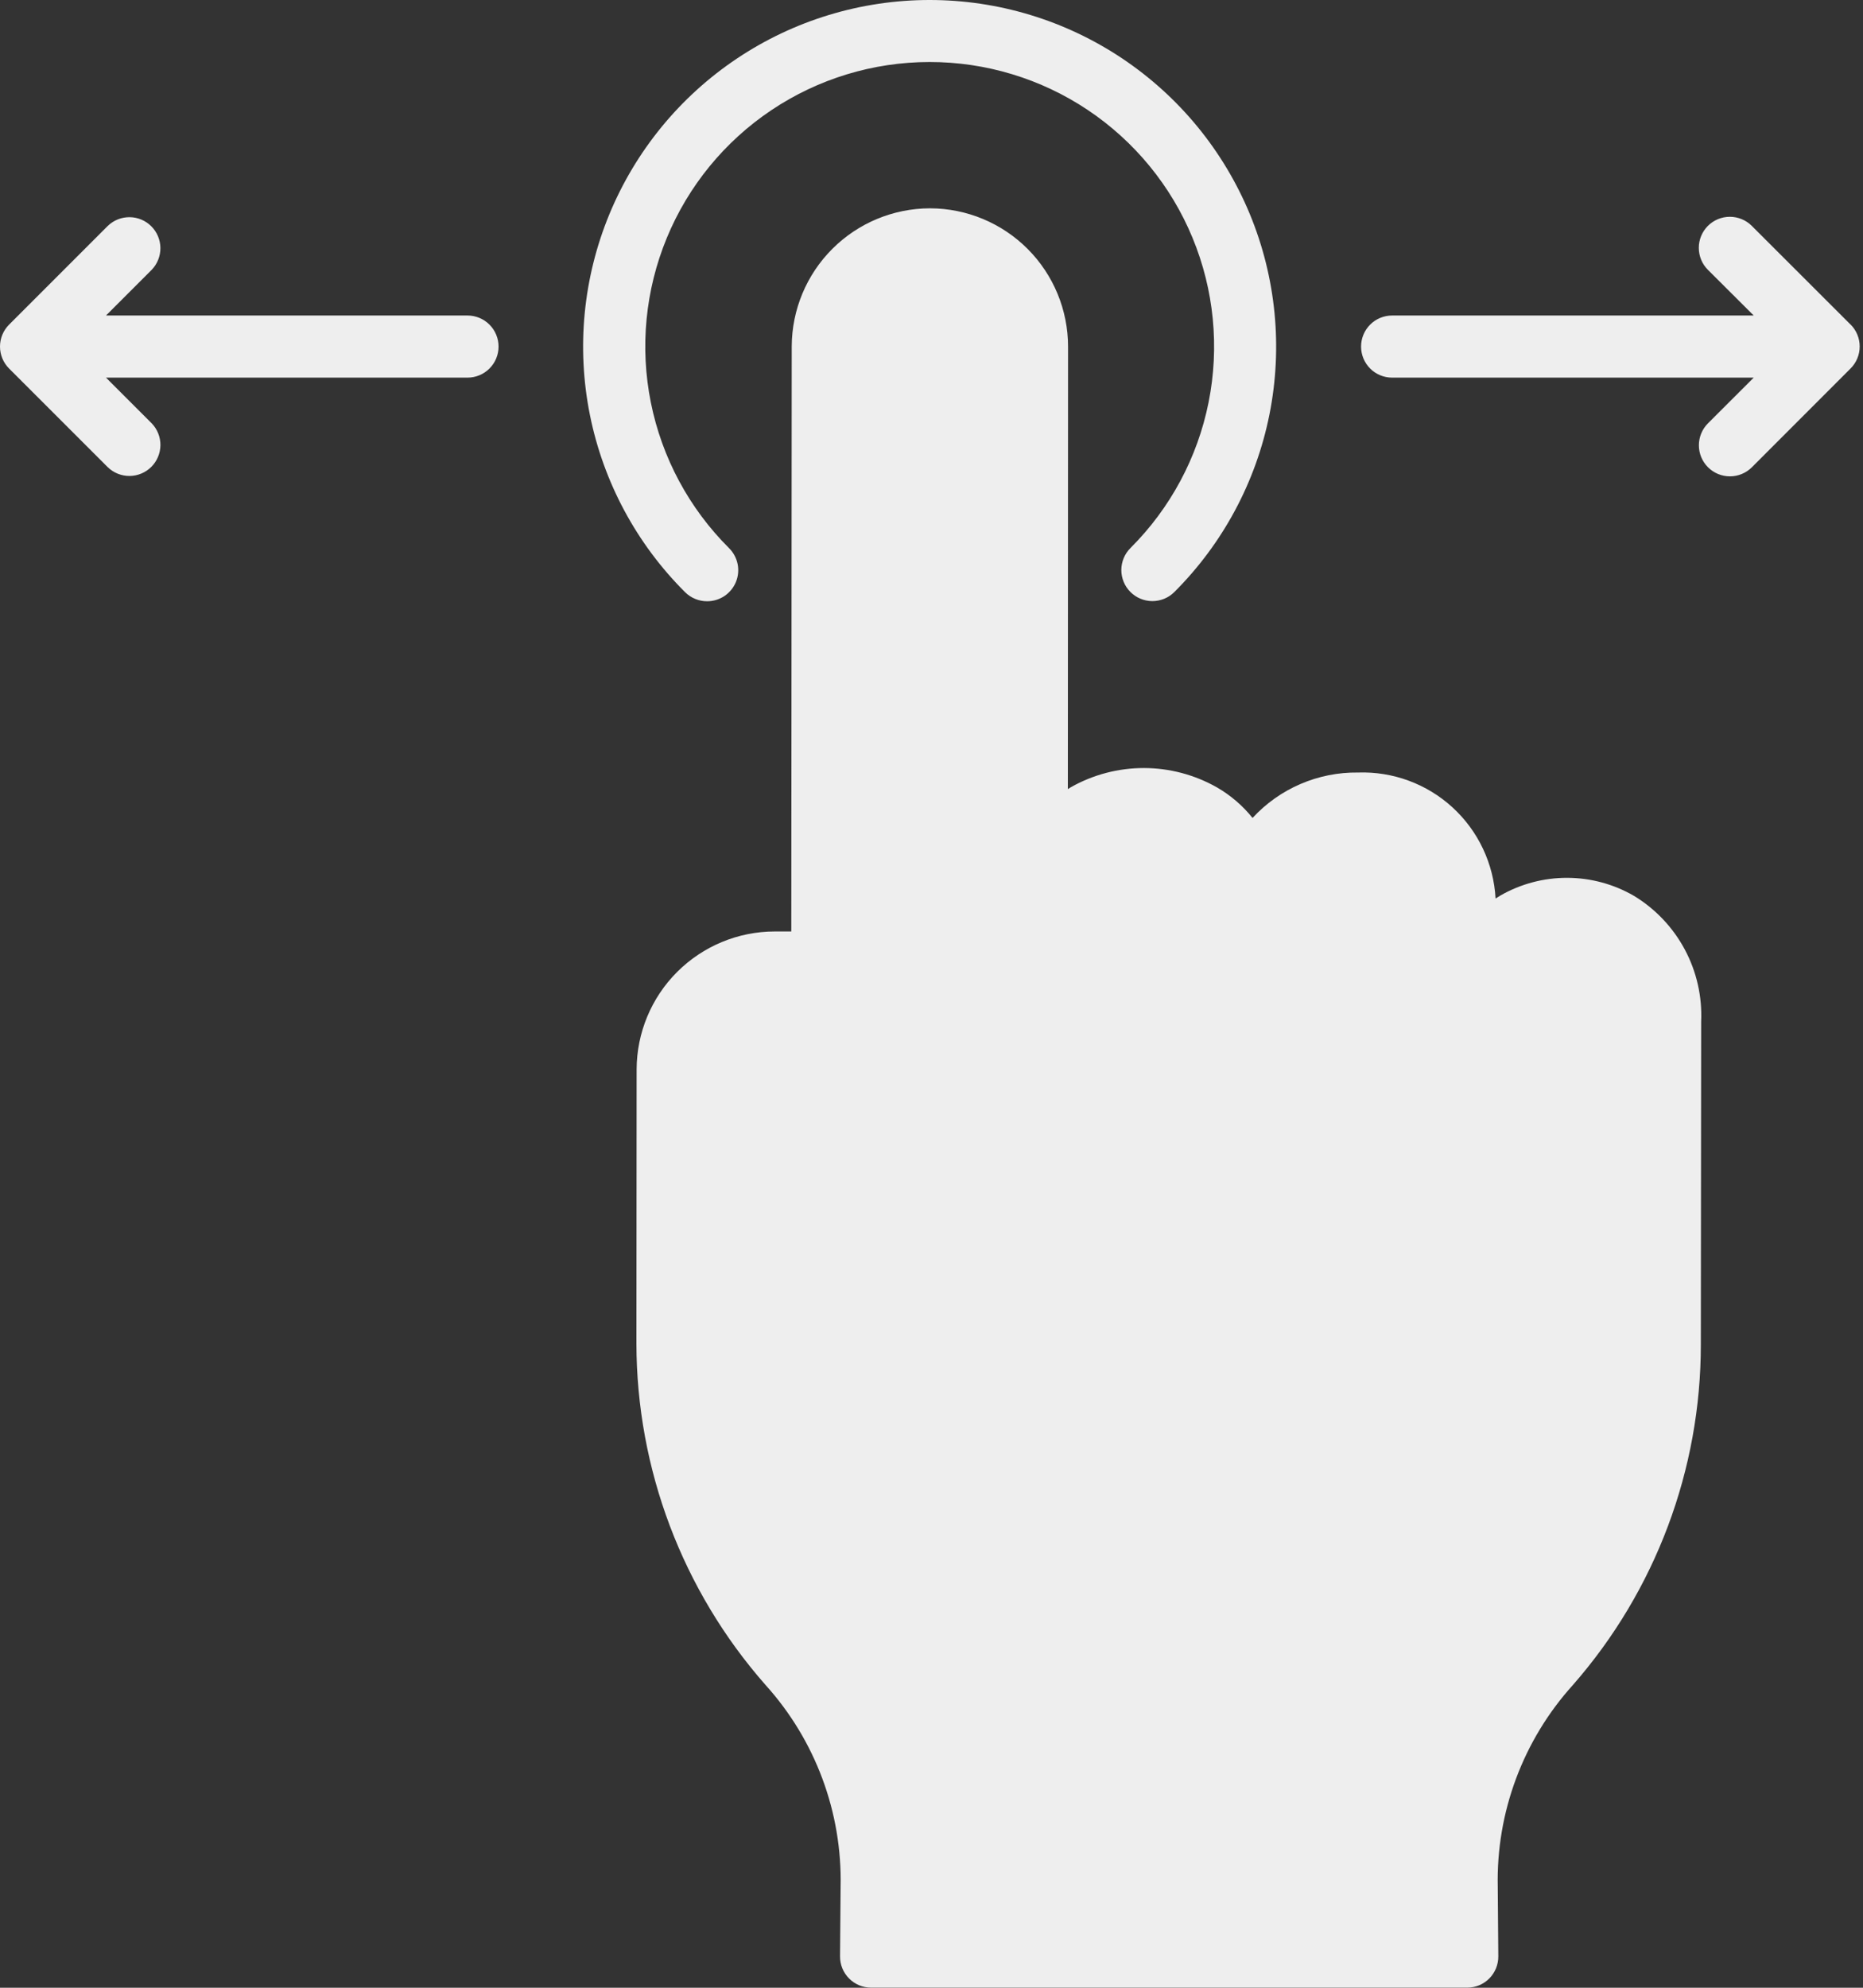 <?xml version="1.0" encoding="UTF-8"?> <svg xmlns="http://www.w3.org/2000/svg" width="90" height="96" viewBox="0 0 90 96" fill="none"><rect x="0" y="0" width="90" height="96" fill="#333333" stroke="none"/><g clip-path="url(#clip0_2228_2)"><path d="M82.182 49.346L82.166 64.924C82.171 70.974 79.977 76.82 75.991 81.372C73.578 84.039 72.277 87.528 72.355 91.124L72.382 94.483C72.383 94.681 72.346 94.877 72.271 95.061C72.196 95.244 72.086 95.411 71.947 95.551C71.807 95.692 71.641 95.803 71.459 95.88C71.276 95.956 71.08 95.995 70.882 95.995H42.082C41.884 95.995 41.688 95.956 41.505 95.88C41.322 95.803 41.156 95.692 41.017 95.551C40.877 95.411 40.767 95.244 40.692 95.061C40.618 94.877 40.58 94.681 40.582 94.483L40.609 91.124C40.688 87.528 39.389 84.039 36.977 81.371C32.968 76.813 30.753 70.954 30.745 64.884L30.755 51.65C30.759 49.883 31.462 48.19 32.712 46.941C33.961 45.693 35.654 44.989 37.421 44.986H38.227L38.248 16.726C38.255 14.959 38.96 13.267 40.211 12.018C41.461 10.769 43.154 10.066 44.921 10.061H44.934C46.702 10.066 48.397 10.772 49.646 12.024C50.895 13.276 51.596 14.972 51.597 16.741L51.587 38.11C51.637 38.079 51.687 38.047 51.737 38.017C52.812 37.41 54.027 37.092 55.262 37.093C56.497 37.095 57.71 37.416 58.785 38.025C59.446 38.406 60.031 38.907 60.51 39.503C61.157 38.801 61.944 38.243 62.821 37.866C63.697 37.488 64.643 37.298 65.598 37.31H65.606C67.289 37.252 68.929 37.857 70.171 38.995C71.413 40.133 72.159 41.713 72.249 43.395C72.328 43.345 72.406 43.295 72.488 43.247C73.47 42.685 74.583 42.392 75.715 42.395C76.847 42.399 77.958 42.699 78.937 43.267C79.973 43.896 80.822 44.792 81.393 45.861C81.964 46.931 82.236 48.135 82.182 49.346ZM34.161 29.038C34.458 29.038 34.749 28.951 34.996 28.786C35.243 28.62 35.436 28.386 35.55 28.111C35.663 27.836 35.693 27.534 35.634 27.242C35.575 26.951 35.432 26.683 35.221 26.474C33.293 24.555 31.978 22.108 31.442 19.441C30.906 16.775 31.174 14.009 32.211 11.495C33.248 8.981 35.008 6.831 37.268 5.318C39.528 3.804 42.187 2.996 44.906 2.995C47.626 2.993 50.285 3.799 52.547 5.31C54.808 6.822 56.57 8.97 57.609 11.483C58.649 13.996 58.919 16.762 58.386 19.429C57.853 22.096 56.54 24.545 54.614 26.465C54.474 26.604 54.363 26.769 54.287 26.951C54.211 27.133 54.171 27.328 54.17 27.525C54.17 27.722 54.208 27.917 54.283 28.099C54.357 28.282 54.467 28.448 54.606 28.587C54.887 28.87 55.268 29.029 55.666 29.031C55.863 29.031 56.058 28.993 56.241 28.919C56.423 28.844 56.589 28.734 56.729 28.595C59.075 26.255 60.675 23.272 61.325 20.022C61.974 16.773 61.645 13.404 60.379 10.342C59.112 7.28 56.965 4.662 54.21 2.821C51.455 0.98 48.215 -0.002 44.901 2.16027e-06C41.587 0.002 38.349 0.987 35.595 2.831C32.842 4.674 30.698 7.294 29.434 10.357C28.171 13.421 27.845 16.79 28.498 20.039C29.151 23.288 30.754 26.27 33.103 28.607C33.385 28.884 33.765 29.039 34.161 29.038ZM22.585 15.238H5.121L7.328 13.031C7.601 12.748 7.752 12.369 7.749 11.976C7.745 11.582 7.588 11.206 7.309 10.928C7.031 10.65 6.655 10.492 6.262 10.489C5.868 10.486 5.49 10.637 5.207 10.91L0.44 15.677C0.3 15.816 0.19 15.982 0.114 16.164C0.039 16.346 0 16.541 0 16.738C0 16.935 0.039 17.13 0.114 17.312C0.19 17.494 0.3 17.66 0.44 17.799L5.208 22.566C5.491 22.839 5.869 22.99 6.263 22.987C6.656 22.983 7.032 22.826 7.31 22.548C7.589 22.27 7.746 21.893 7.75 21.5C7.753 21.107 7.602 20.728 7.329 20.445L5.121 18.238H22.585C22.983 18.238 23.364 18.08 23.645 17.799C23.927 17.517 24.085 17.136 24.085 16.738C24.085 16.34 23.927 15.959 23.645 15.677C23.364 15.396 22.983 15.238 22.585 15.238ZM89.401 15.677L84.628 10.909C84.346 10.628 83.965 10.47 83.567 10.47C83.169 10.47 82.787 10.629 82.506 10.91C82.225 11.192 82.067 11.574 82.068 11.971C82.068 12.369 82.226 12.751 82.508 13.032L84.721 15.238H67.252C66.854 15.238 66.472 15.396 66.191 15.677C65.91 15.959 65.752 16.34 65.752 16.738C65.752 17.136 65.91 17.517 66.191 17.799C66.472 18.08 66.854 18.238 67.252 18.238H84.721L82.512 20.444C82.23 20.725 82.072 21.107 82.072 21.504C82.071 21.902 82.229 22.284 82.51 22.565C82.791 22.847 83.173 23.005 83.571 23.006C83.969 23.006 84.35 22.848 84.632 22.567L89.401 17.795C89.54 17.656 89.651 17.49 89.726 17.308C89.802 17.126 89.84 16.931 89.84 16.734C89.84 16.537 89.802 16.342 89.726 16.16C89.651 15.978 89.54 15.812 89.401 15.673V15.677Z" fill="#EEEEEE"></path></g><defs><clipPath id="clip0_2228_2"><rect width="90" height="96" fill="white"></rect></clipPath></defs></svg> 